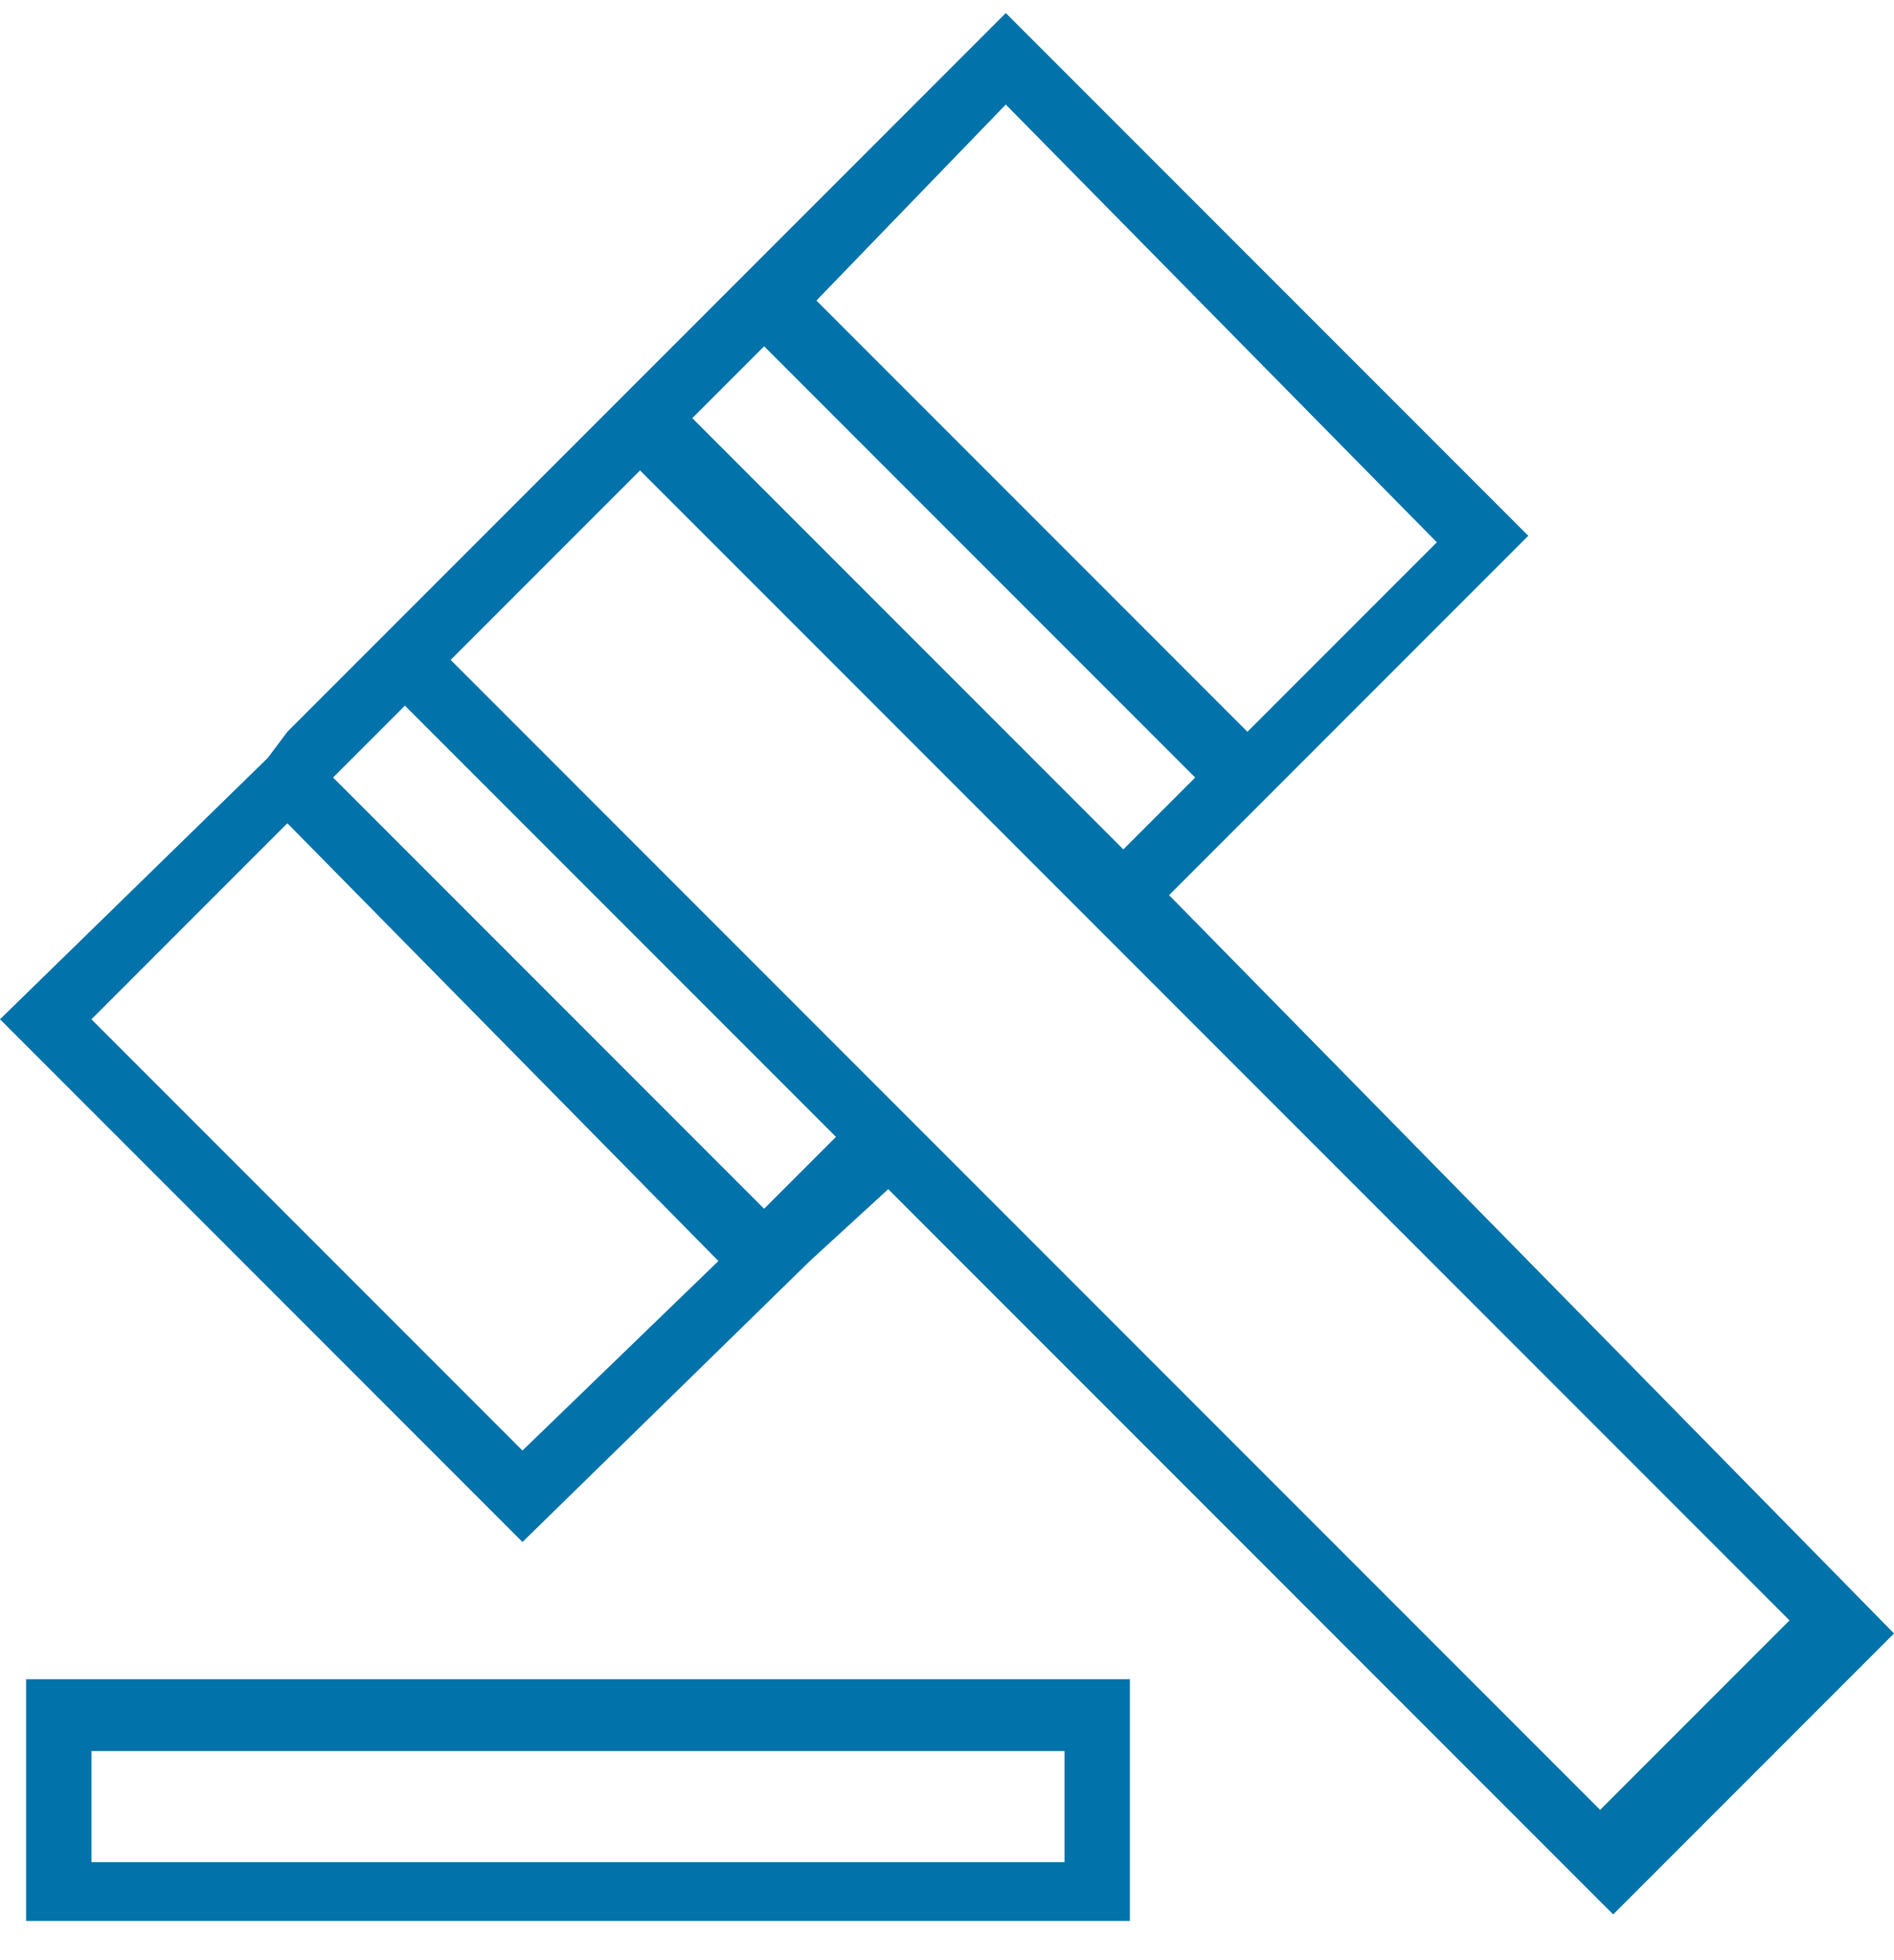 <?xml version="1.0" encoding="utf-8"?>
<!-- Generator: Adobe Illustrator 23.0.4, SVG Export Plug-In . SVG Version: 6.00 Build 0)  -->
<svg version="1.1" id="Слой_1" xmlns="http://www.w3.org/2000/svg" xmlns:xlink="http://www.w3.org/1999/xlink" x="0px" y="0px"
	 viewBox="0 0 29 30" style="enable-background:new 0 0 29 30;" xml:space="preserve">
<style type="text/css">
	.st0{fill:#0173AA;}
</style>
<title></title>
<desc>Created with Sketch.</desc>
<g>
	<path class="st0" d="M17.9,13.7l1.2-1.2l0,0l4.3-4.3l-8-8l-4,4l0,0L9.5,6.1l0,0L5.9,9.7l-1.5,1.5l0,0l-0.3,0.4l0,0l0,0L0,15.6l8,8
		l4.4-4.3l0,0l1.2-1.1l11.1,11.1l4.3-4.3L17.9,13.7z M17.2,13l-6.6-6.6l1.1-1.1l6.6,6.6L17.2,13z M15.4,1.6L22,8.3l-2.9,2.9
		l-6.6-6.6L15.4,1.6z M8,22.2l-6.6-6.6l3-3l6.6,6.7L8,22.2z M11.7,18.5l-6.6-6.6l1.1-1.1l6.6,6.6L11.7,18.5z M6.9,10.1l2.9-2.9
		l17.6,17.6l-2.9,2.9L6.9,10.1z"/>
	<path class="st0" d="M0.4,29.4h16.9v-3.7H0.4V29.4z M1.4,26.8h14.9v1.7H1.4V26.8z"/>
</g>
</svg>
